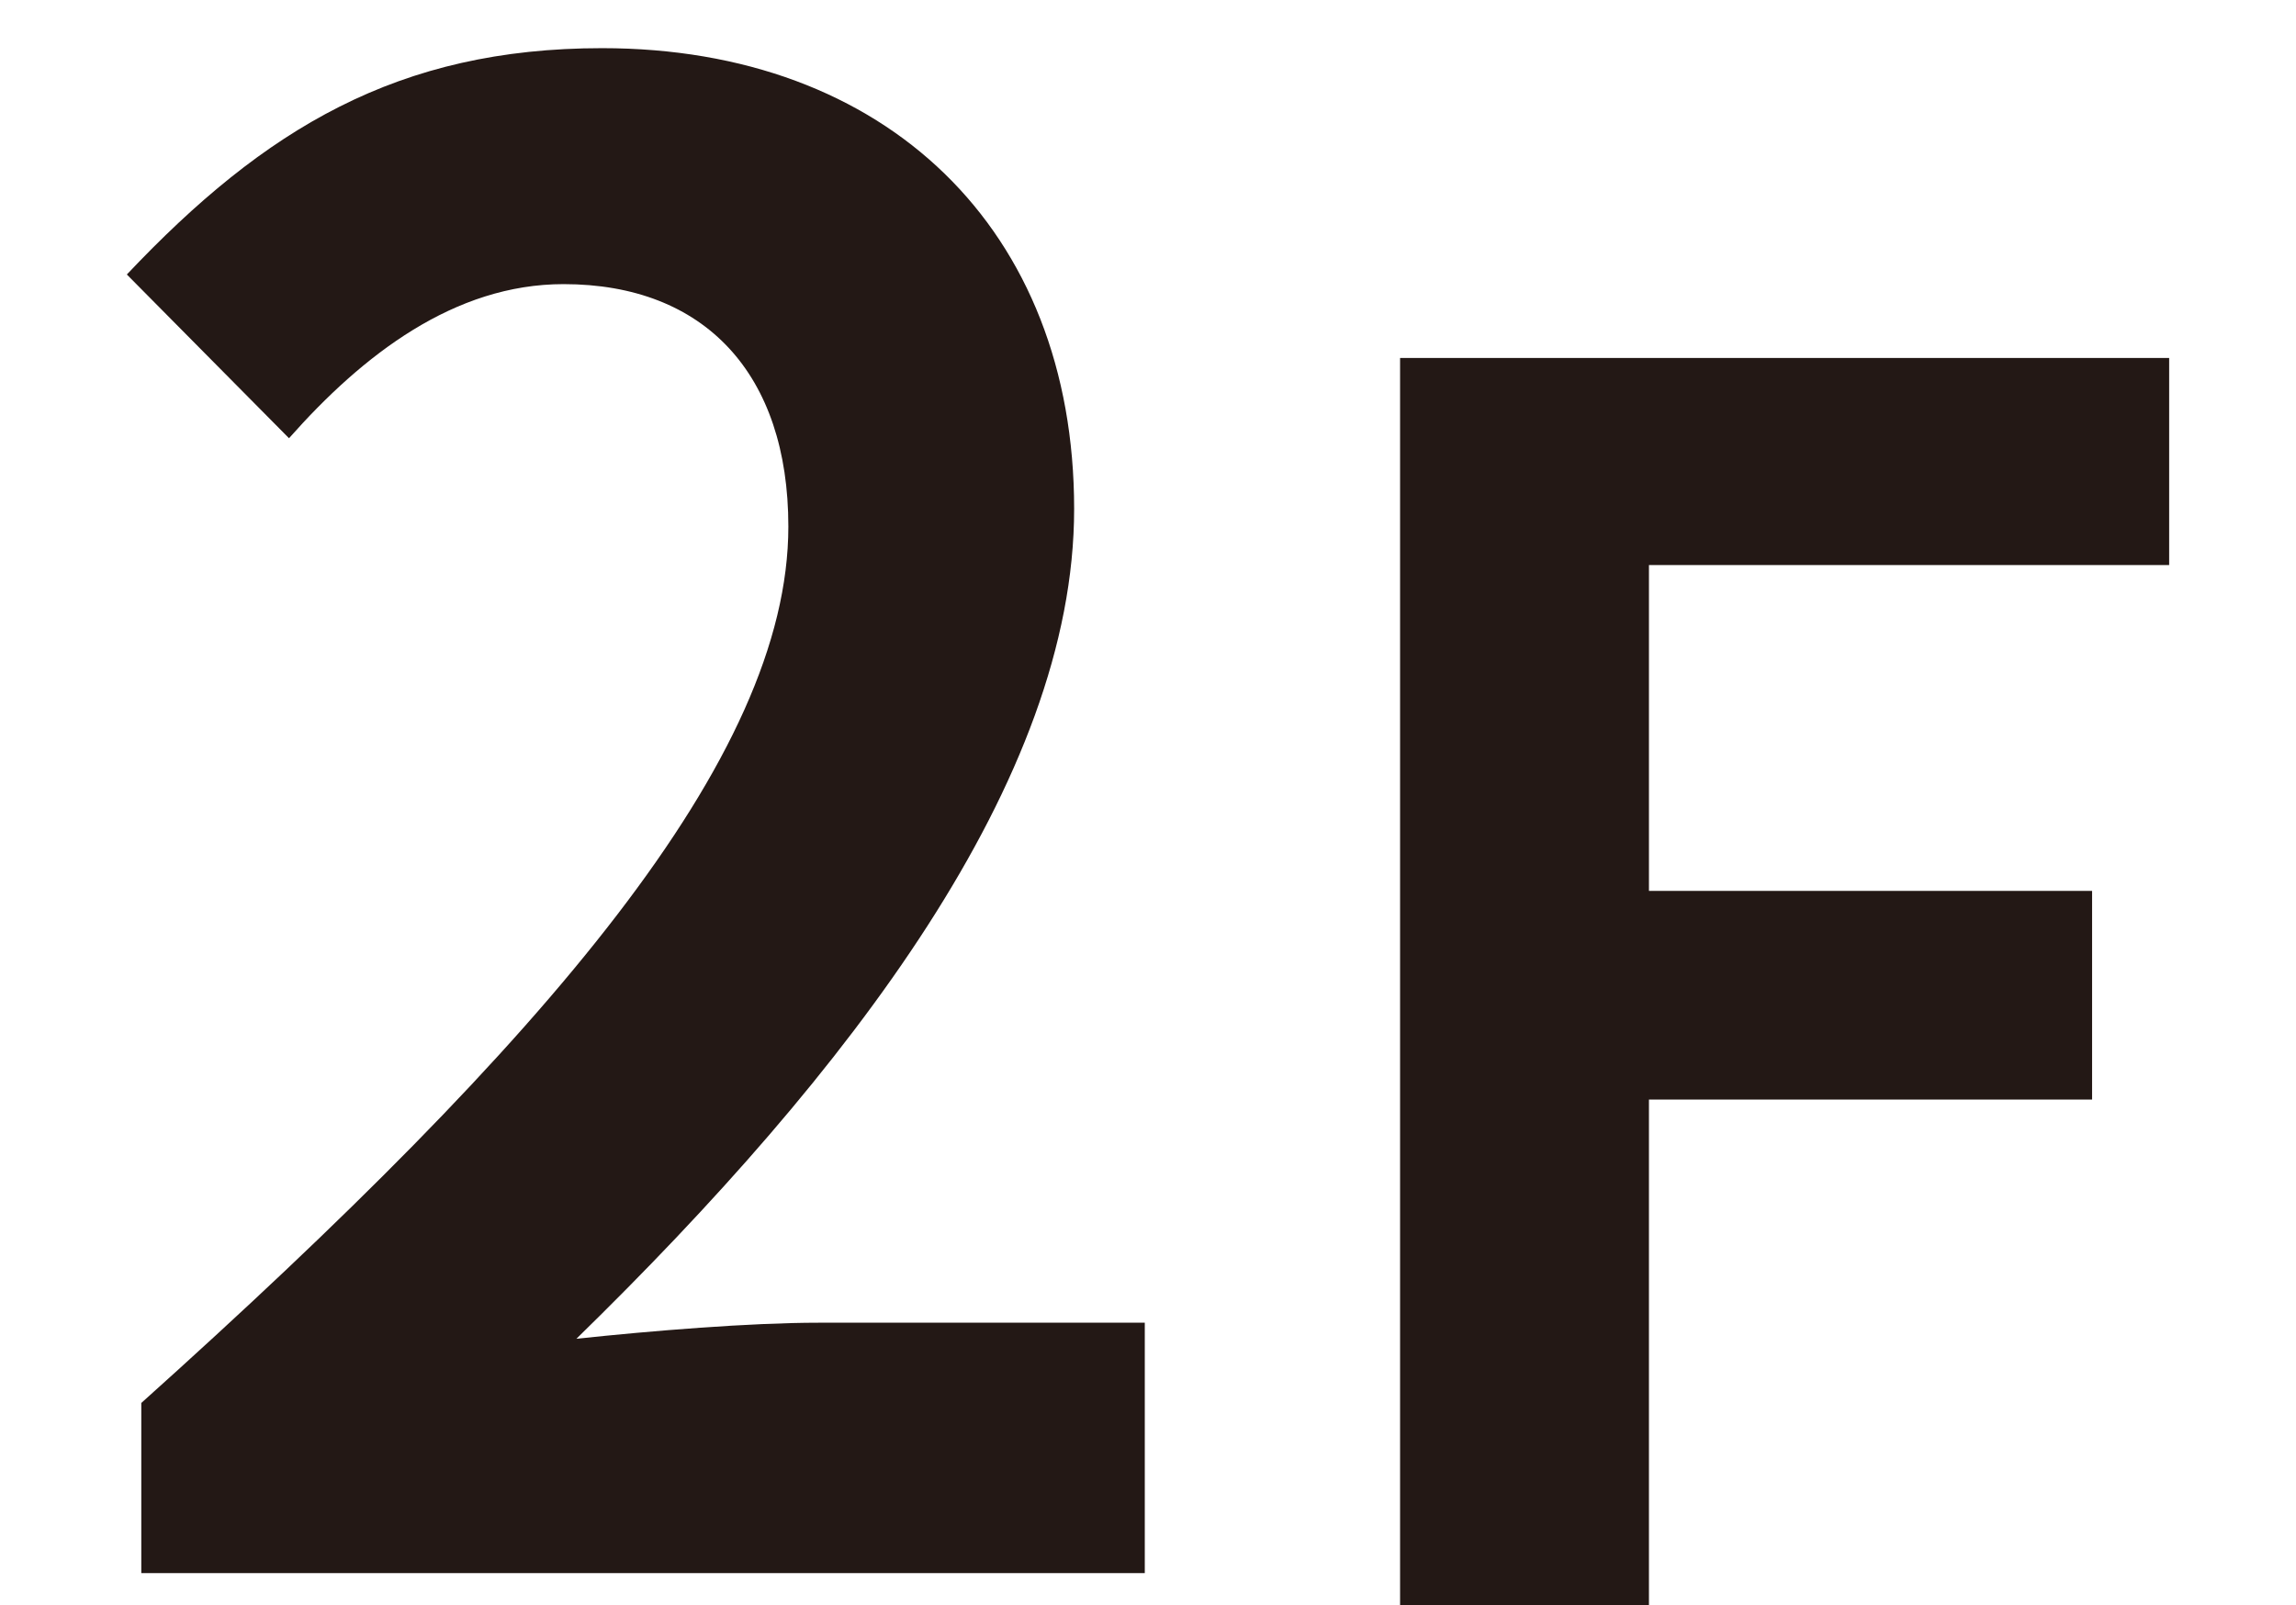<?xml version="1.0" encoding="utf-8"?>
<!-- Generator: Adobe Illustrator 26.0.3, SVG Export Plug-In . SVG Version: 6.00 Build 0)  -->
<svg version="1.1" id="レイヤー_1" xmlns="http://www.w3.org/2000/svg" xmlns:xlink="http://www.w3.org/1999/xlink" x="0px"
	 y="0px" width="143px" height="100px" viewBox="0 0 143 100" style="enable-background:new 0 0 143 100;" xml:space="preserve">
<style type="text/css">
	.st0{fill:#231815;}
</style>
<g>
	<path class="st0" d="M8.8,87.4c25.3-22.7,40.3-40.2,40.3-54.6c0-9.5-5.2-15.1-14-15.1c-6.8,0-12.5,4.4-17.1,9.6L7.9,17.1
		C16.5,8,24.8,3,37.5,3c17.7,0,29.4,11.3,29.4,28.7c0,16.9-14,35.1-31,51.7c4.7-0.5,10.8-1,15.1-1h20.3v15.6H8.8V87.4z"/>
	<path class="st0" d="M87.2,22.3h47.9v12.9h-32.4v20.3h27.6v13h-27.6V100H87.2V22.3z"/>
</g>
</svg>
